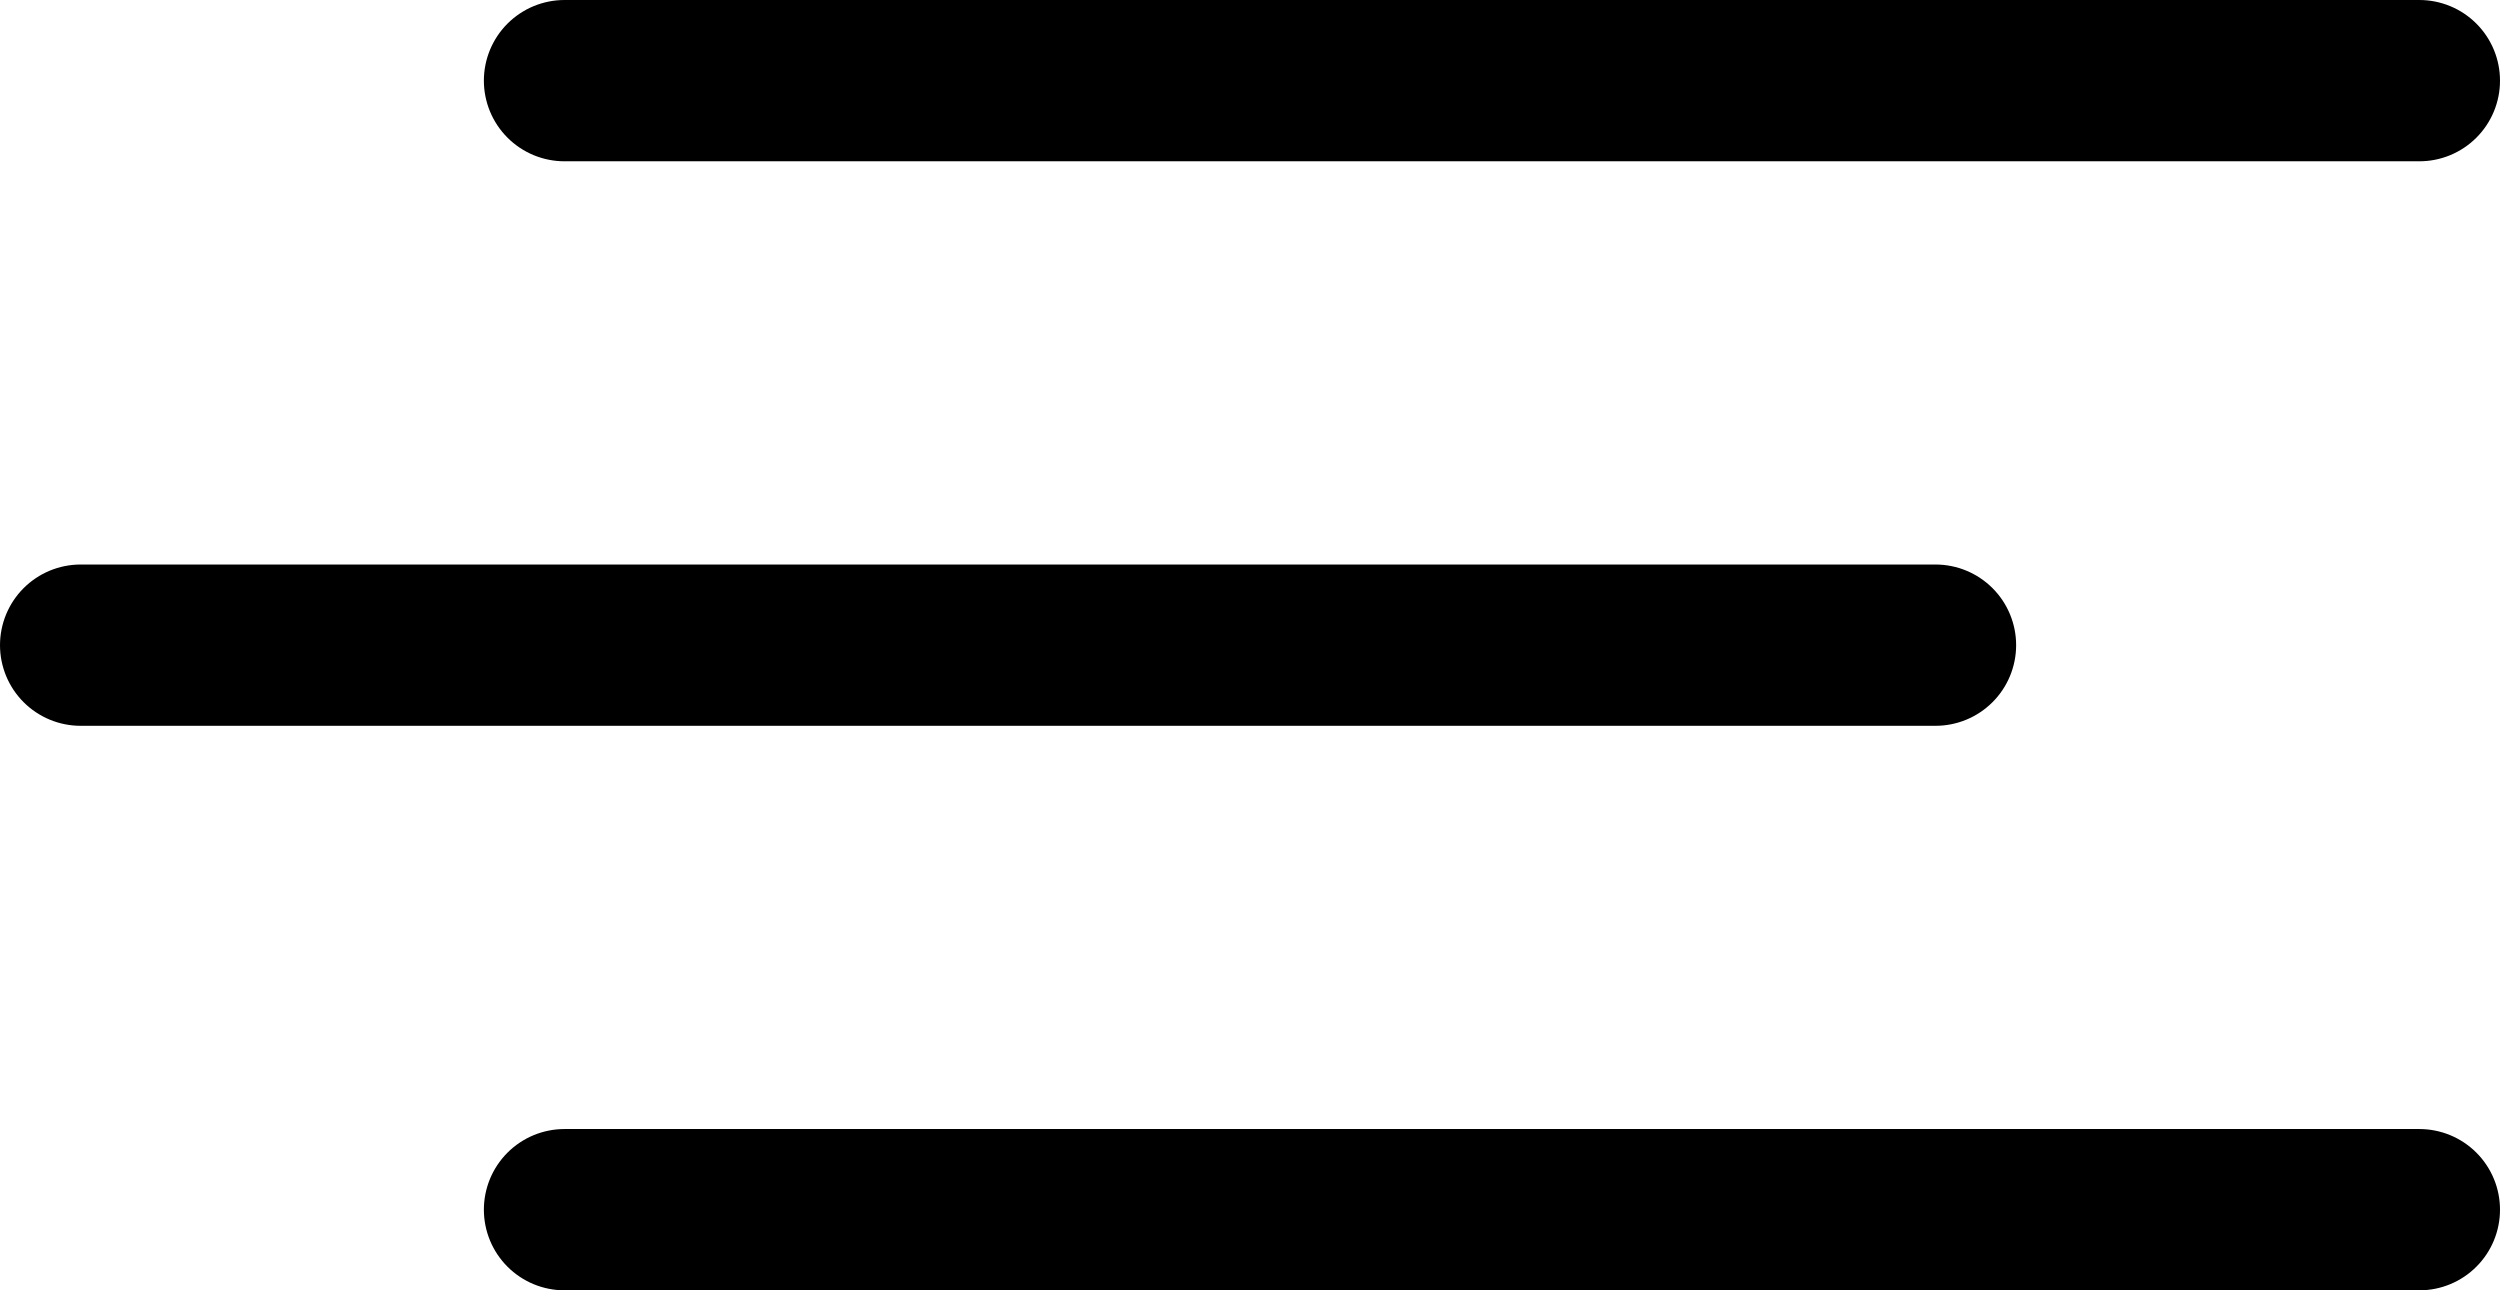 <?xml version="1.0" encoding="UTF-8"?> <svg xmlns="http://www.w3.org/2000/svg" width="31" height="16" viewBox="0 0 31 16" fill="none"><line x1="7" y1="1" x2="30" y2="1" stroke="black" stroke-width="2" stroke-linecap="round"></line><line x1="1" y1="8" x2="24" y2="8" stroke="black" stroke-width="2" stroke-linecap="round"></line><line x1="7" y1="15" x2="30" y2="15" stroke="black" stroke-width="2" stroke-linecap="round"></line></svg> 